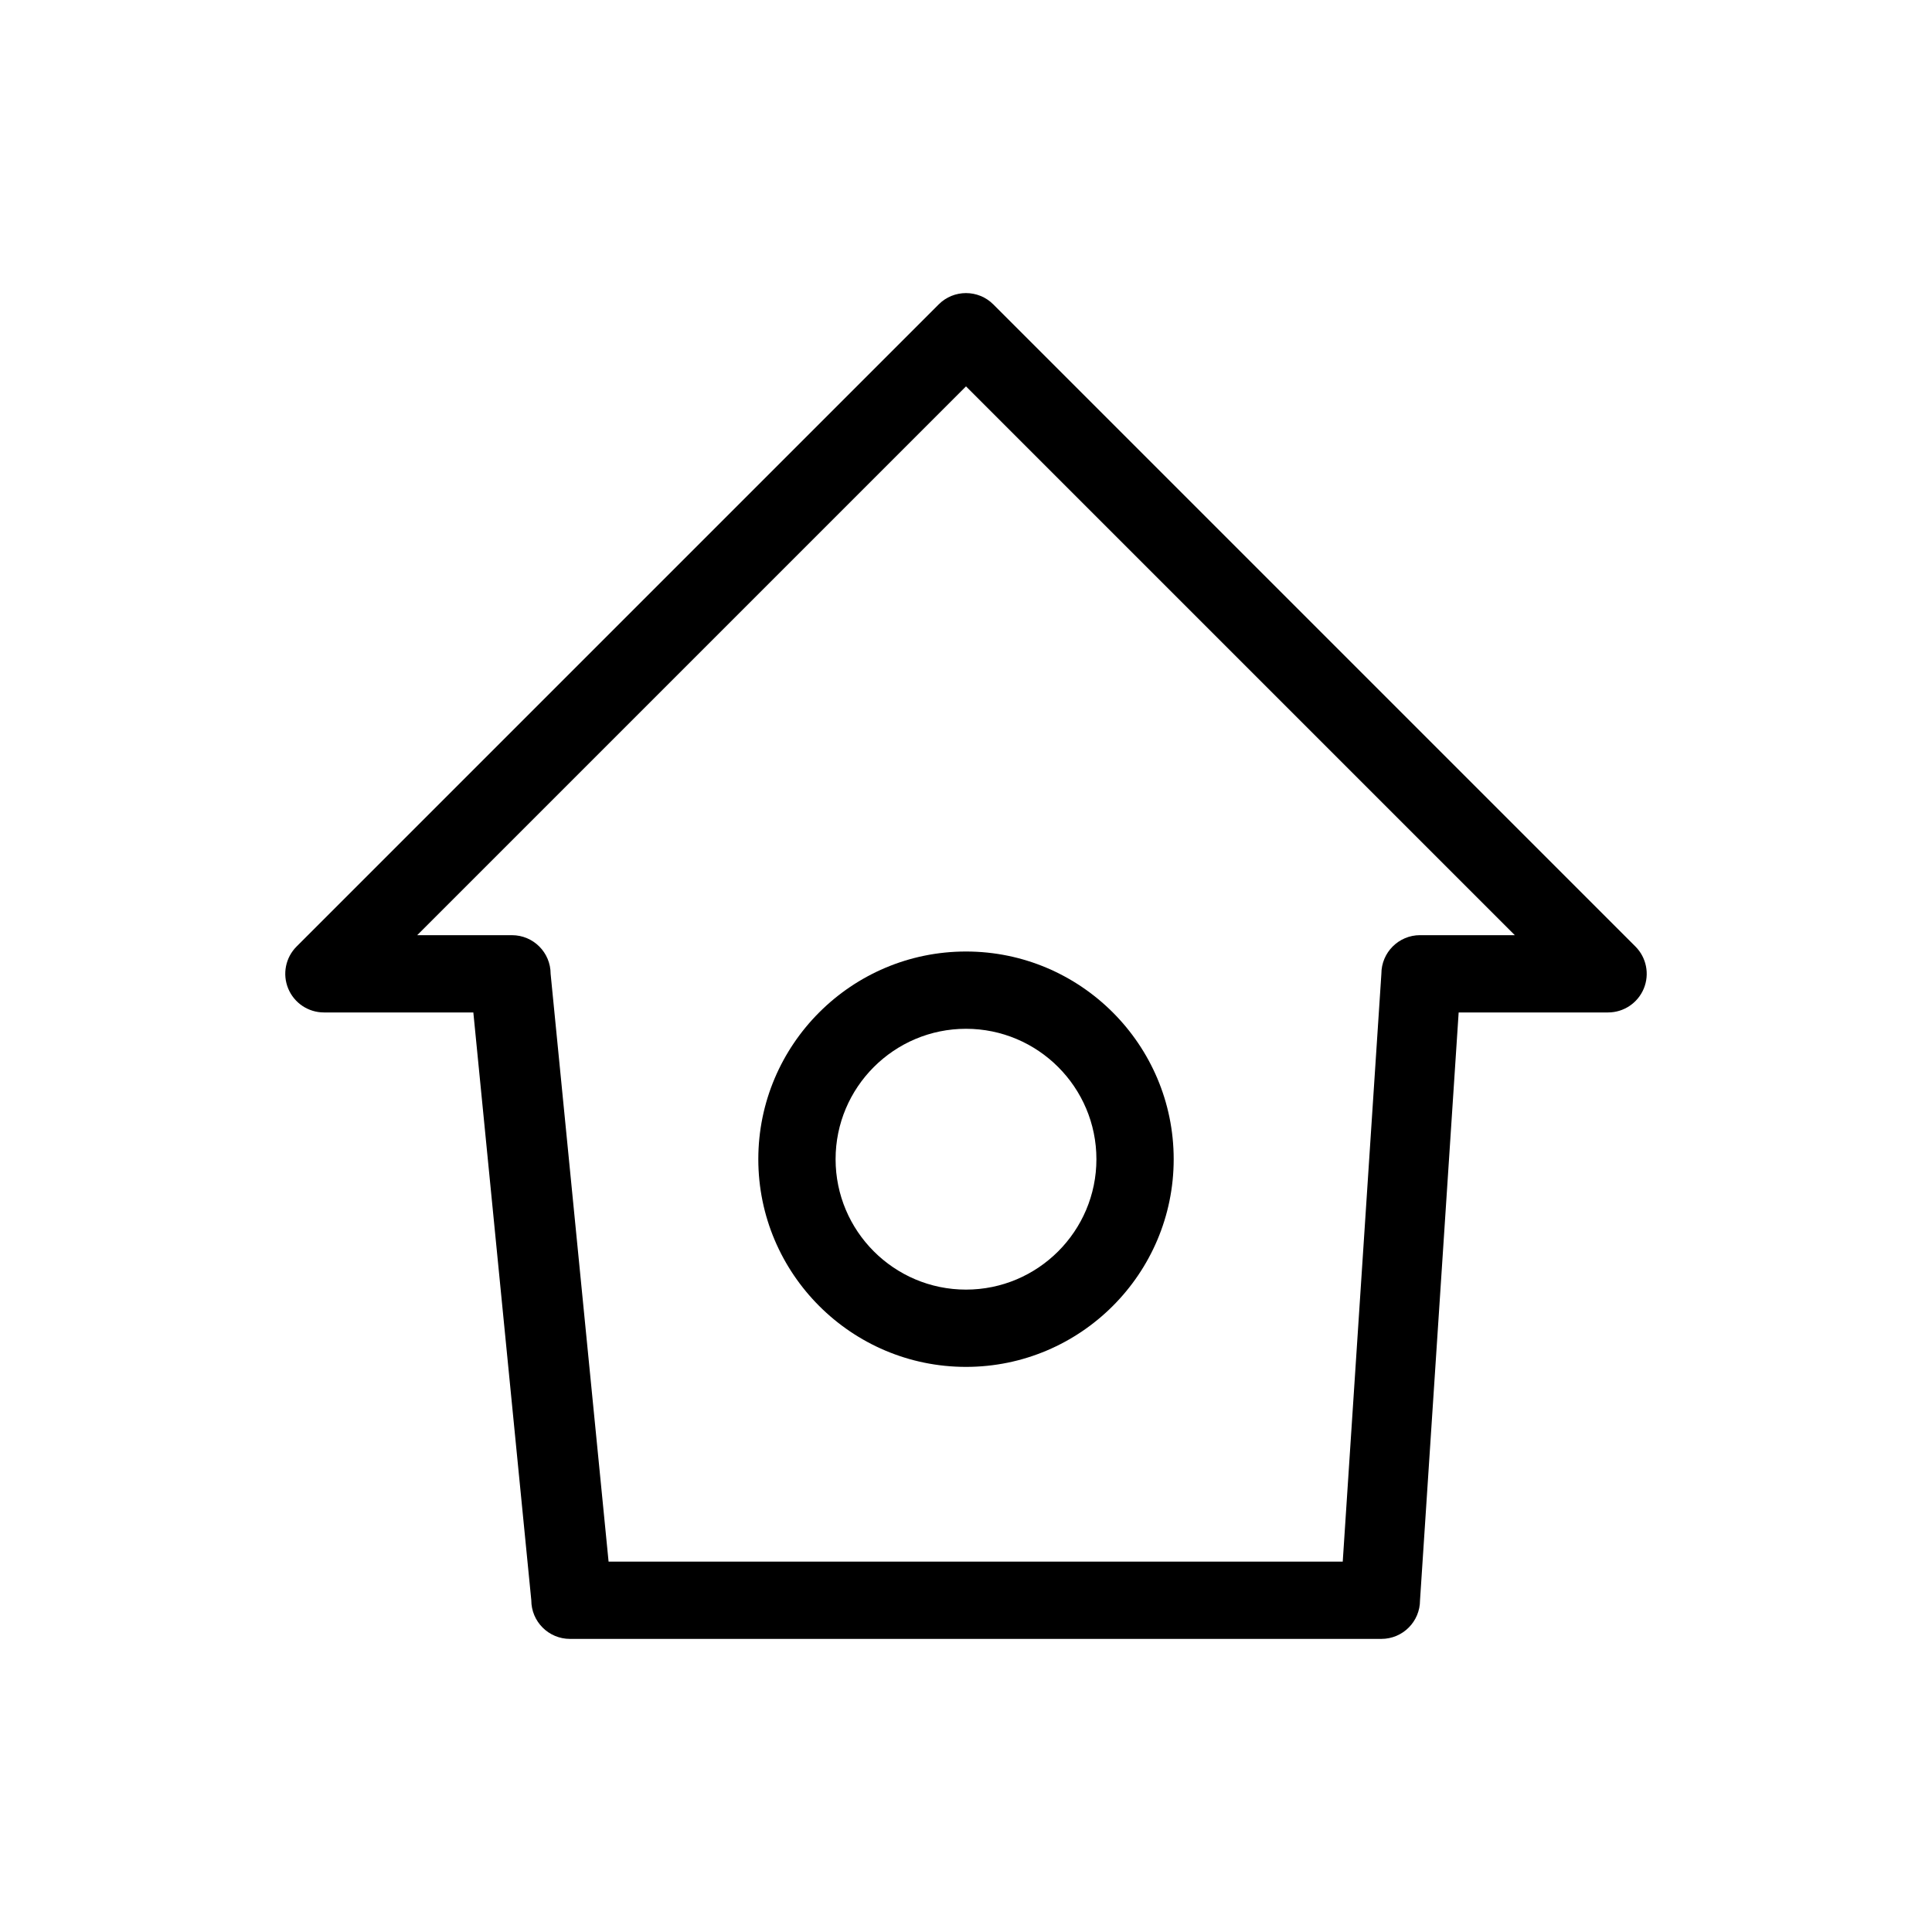 <?xml version="1.0" encoding="utf-8"?>
<!-- Generator: Adobe Illustrator 17.0.0, SVG Export Plug-In . SVG Version: 6.00 Build 0)  -->
<!DOCTYPE svg PUBLIC "-//W3C//DTD SVG 1.1//EN" "http://www.w3.org/Graphics/SVG/1.1/DTD/svg11.dtd">
<svg version="1.1" id="Layer_1" xmlns="http://www.w3.org/2000/svg" xmlns:xlink="http://www.w3.org/1999/xlink" x="0px" y="0px"
	 width="100px" height="100px" viewBox="0 0 100 100" enable-background="new 0 0 100 100" xml:space="preserve">
<g>
	<path d="M71.5,84.829h-42c-1.104,0-2-0.896-2-2l-3-30.425h-7.734c-0.809,0-1.538-0.487-1.848-1.235
		c-0.31-0.747-0.139-1.607,0.434-2.179l33.234-33.234c0.78-0.781,2.047-0.781,2.828,0L84.648,48.99
		c0.572,0.572,0.743,1.432,0.434,2.179c-0.31,0.748-1.039,1.235-1.848,1.235H75.5l-2,30.425C73.5,83.934,72.604,84.829,71.5,84.829z
		 M31.5,80.829h38l2-30.425c0-1.104,0.896-2,2-2h4.906L50,19.999L21.594,48.405H26.5c1.104,0,2,0.896,2,2L31.5,80.829z"/>
</g>
<g>
	<path d="M50,70.75c-5.928,0-10.75-4.822-10.75-10.75S44.072,49.25,50,49.25S60.75,54.072,60.75,60S55.928,70.75,50,70.75z
		 M50,53.25c-3.722,0-6.75,3.028-6.75,6.75s3.028,6.75,6.75,6.75c3.722,0,6.75-3.028,6.75-6.75S53.722,53.25,50,53.25z"/>
</g>
</svg>
